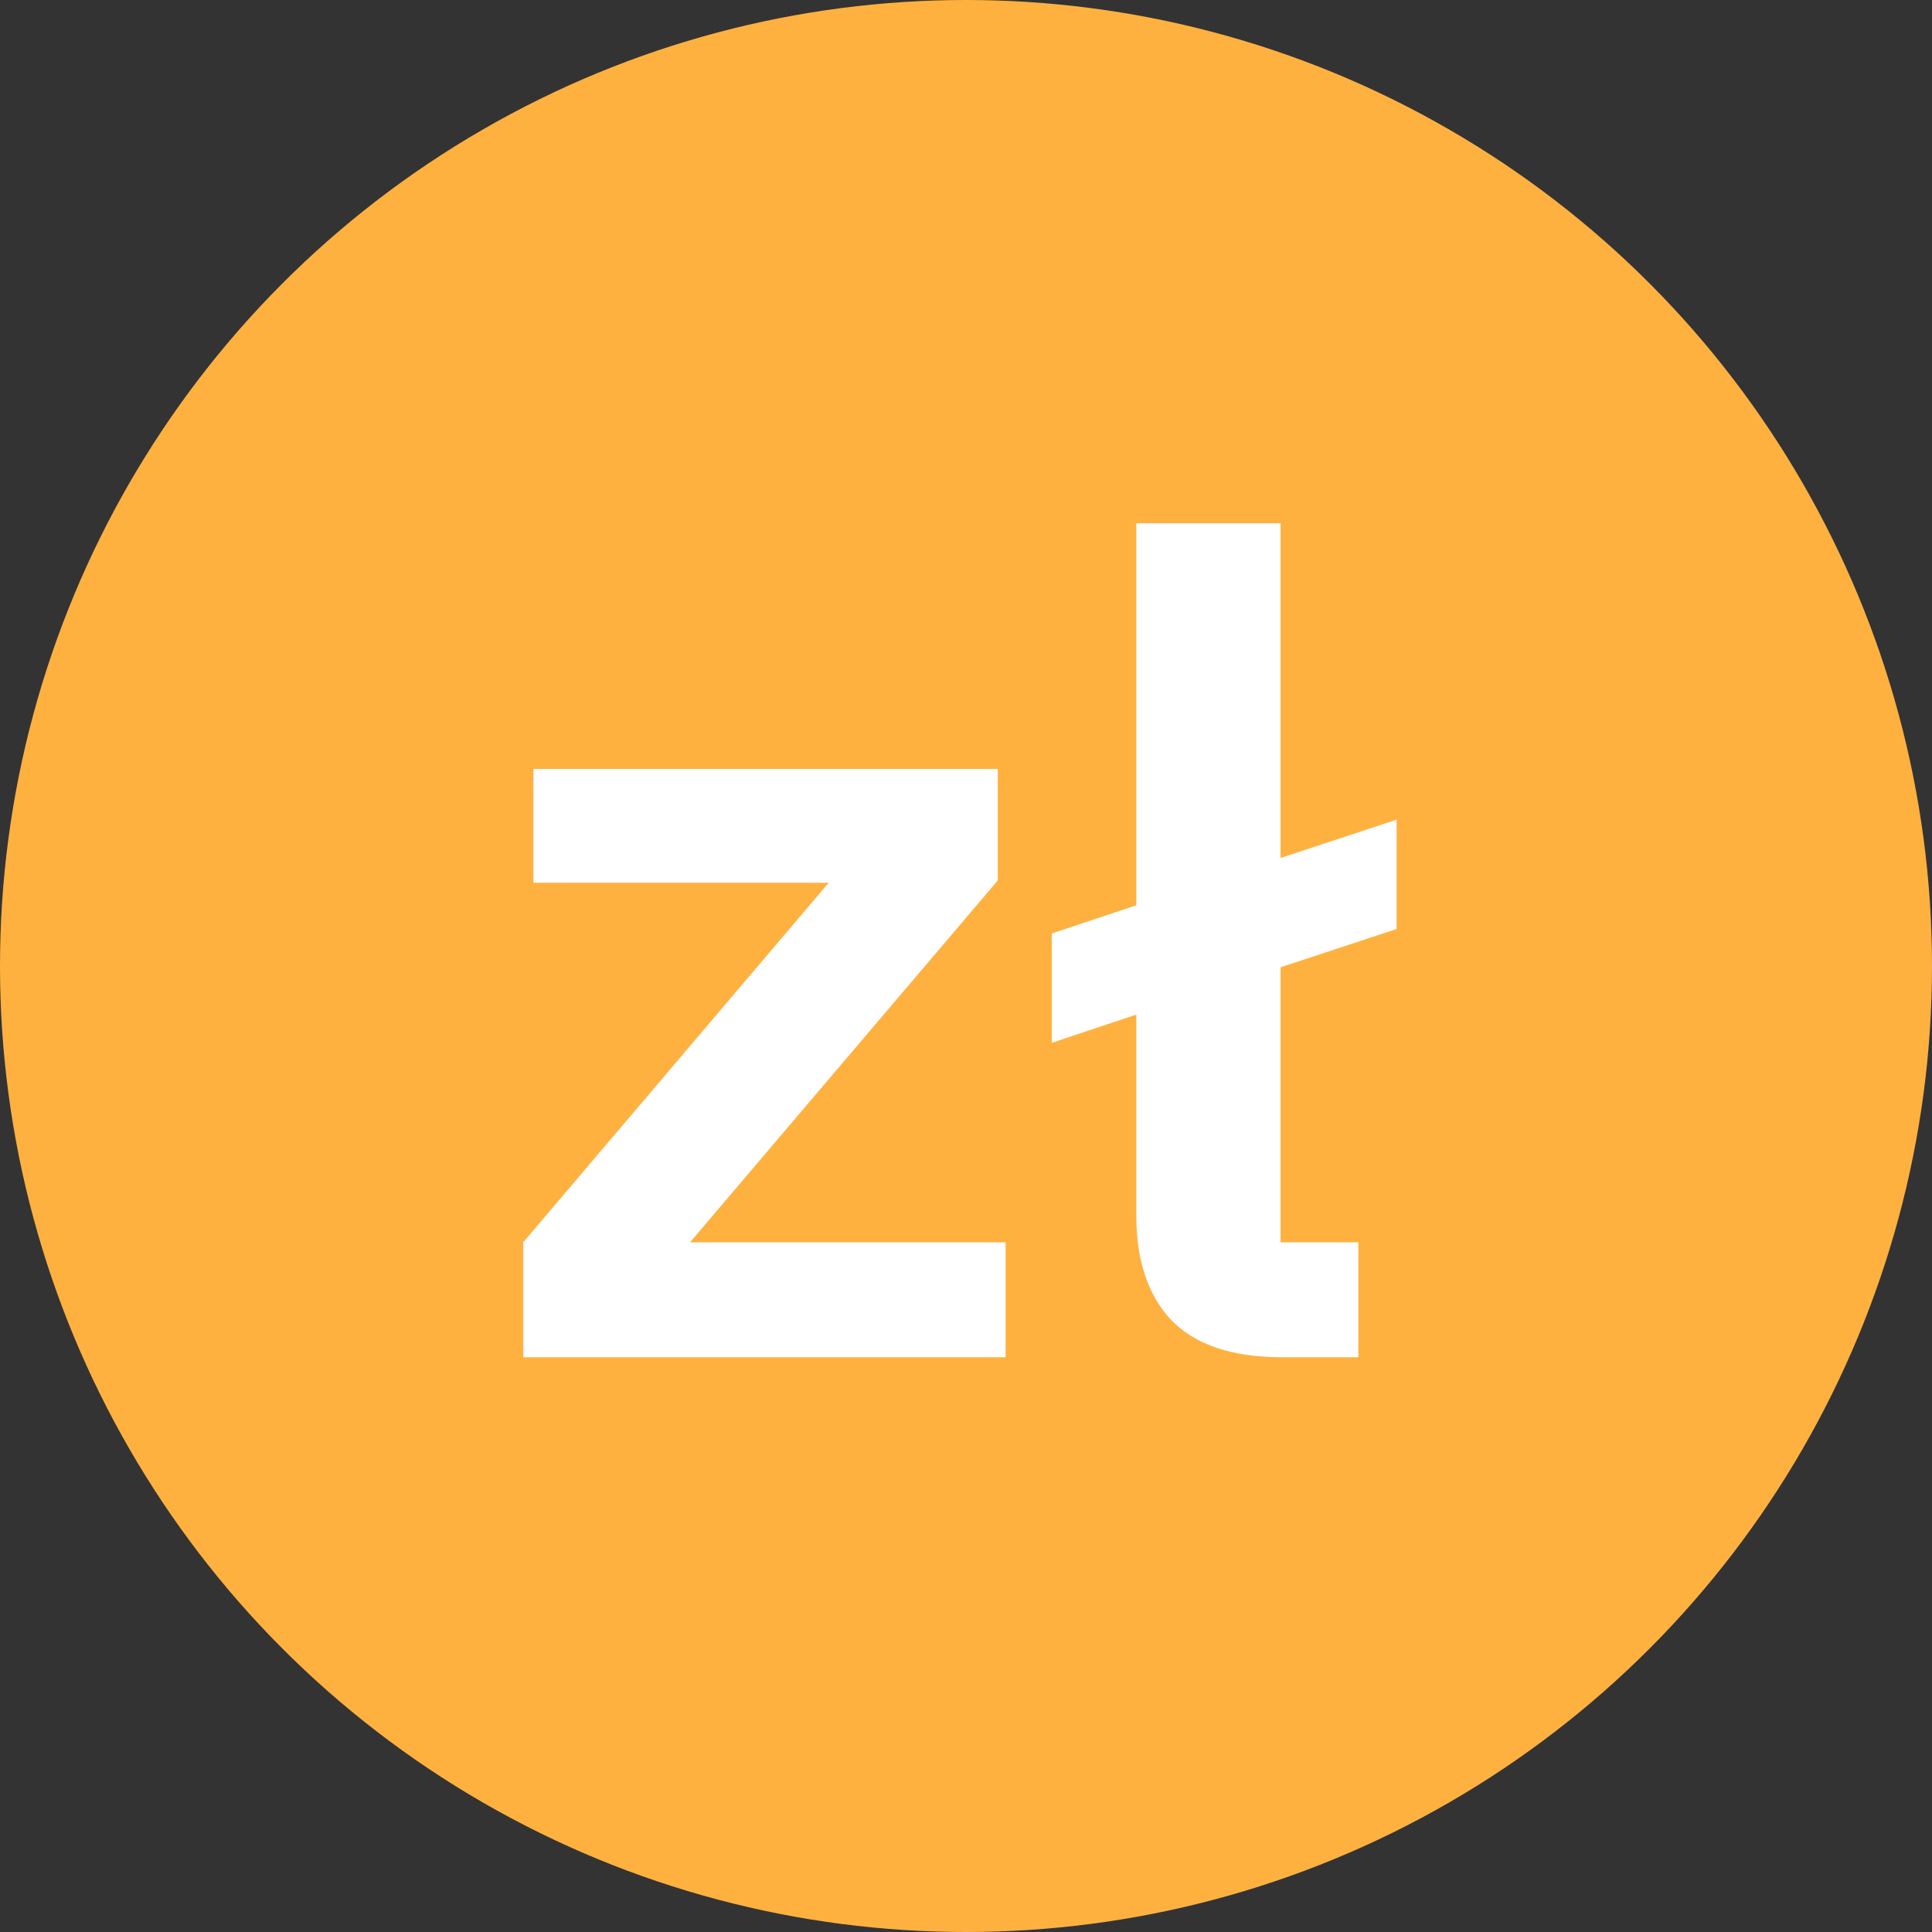 <svg width="48" height="48" viewBox="0 0 48 48" fill="none" xmlns="http://www.w3.org/2000/svg">
<rect x="0" y="0" width="48" height="48" fill="#333333" stroke="none"/>
<circle cx="24" cy="24" r="24" fill="#FFB140"/>
<path d="M13 33.72V30.864L20.588 21.932H13.252V19.104H24.788V21.876L17.144 30.864H24.984V33.72H13Z" fill="white"/>
<path d="M33.747 33.72H31.843C30.611 33.72 29.696 33.412 29.099 32.796C28.52 32.18 28.231 31.312 28.231 30.192V25.208L26.131 25.908V23.192L28.231 22.492V13H31.815V21.316L34.699 20.364V23.08L31.815 24.032V30.864H33.747V33.72Z" fill="white"/>
</svg>
